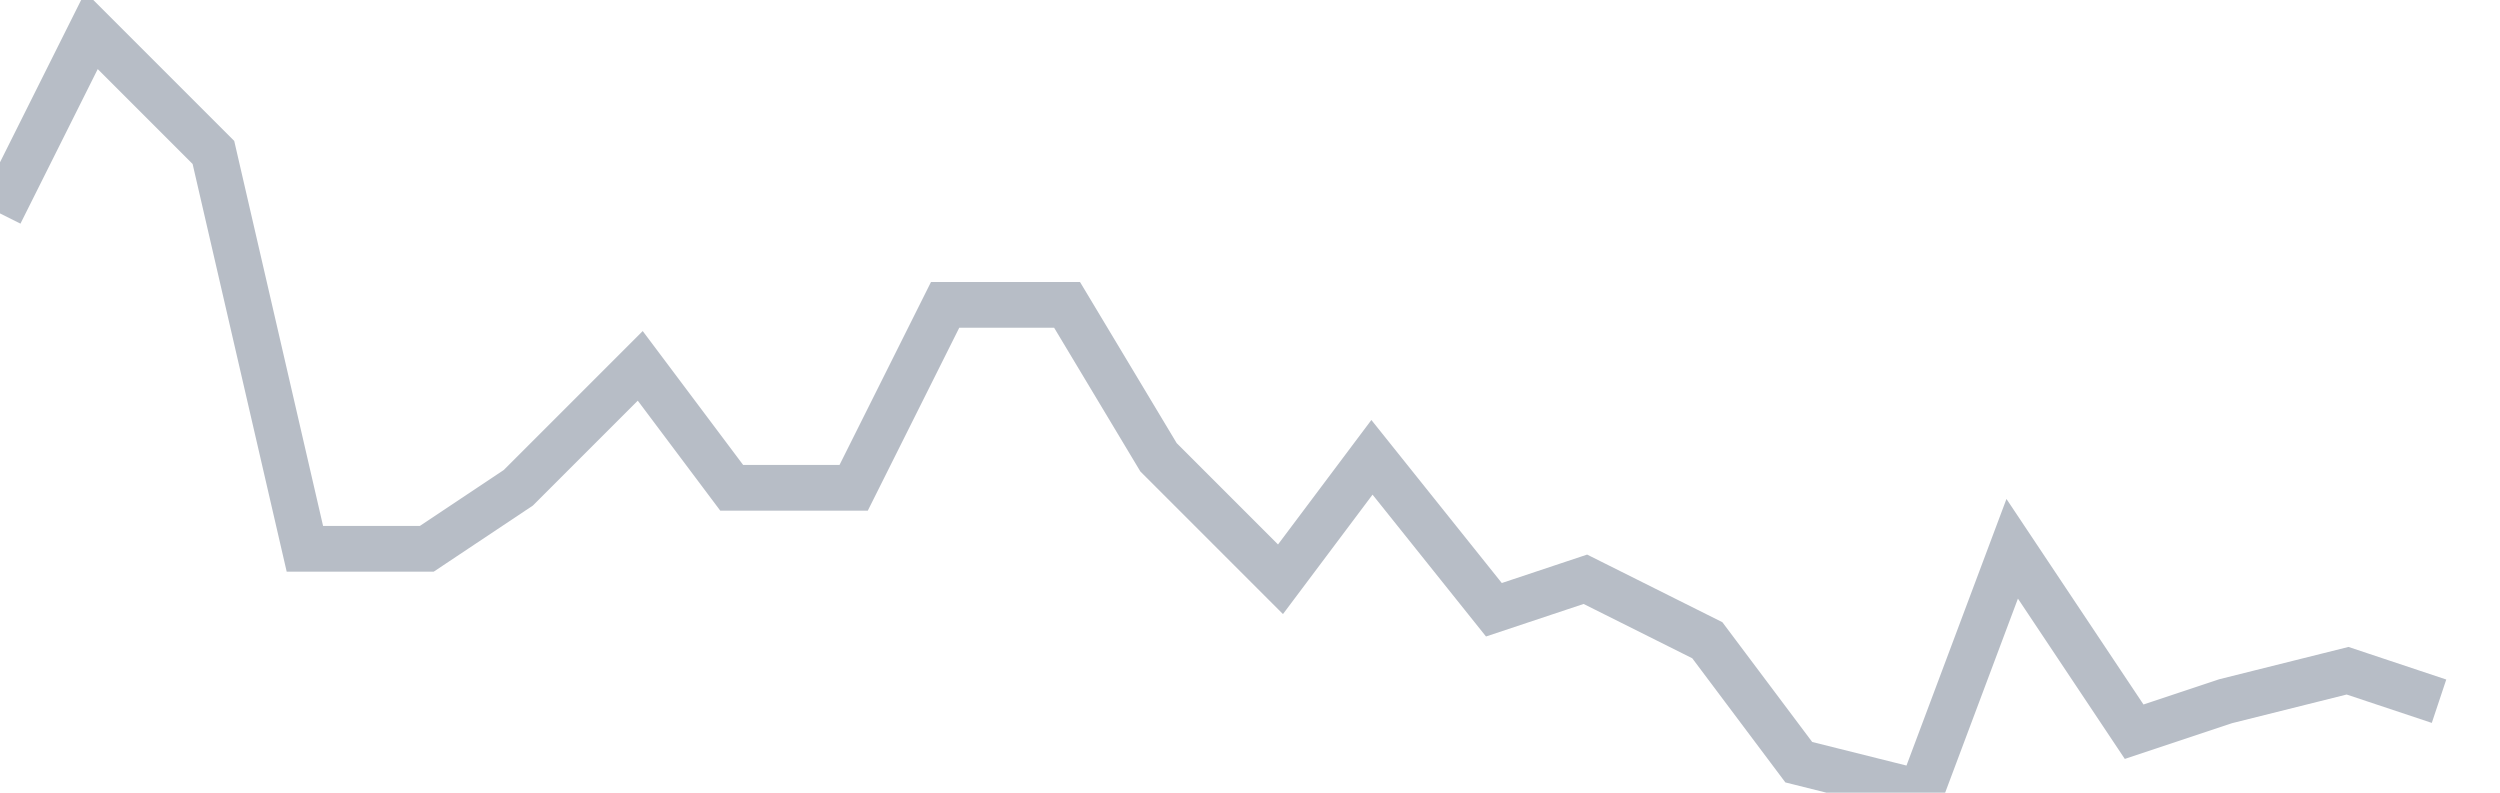 <svg width="82" height="26" viewBox="0 0 82 26" fill="none" xmlns="http://www.w3.org/2000/svg"><path d="M0 7 L3 1 L7 5 L10 18 L14 18 L17 16 L21 12 L24 16 L28 16 L31 10 L35 10 L38 15 L42 19 L45 15 L49 20 L52 19 L56 21 L59 25 L63 26 L66 18 L70 24 L73 23 L77 22 L80 23" stroke="#B7BDC6" stroke-width="1.5"/></svg>